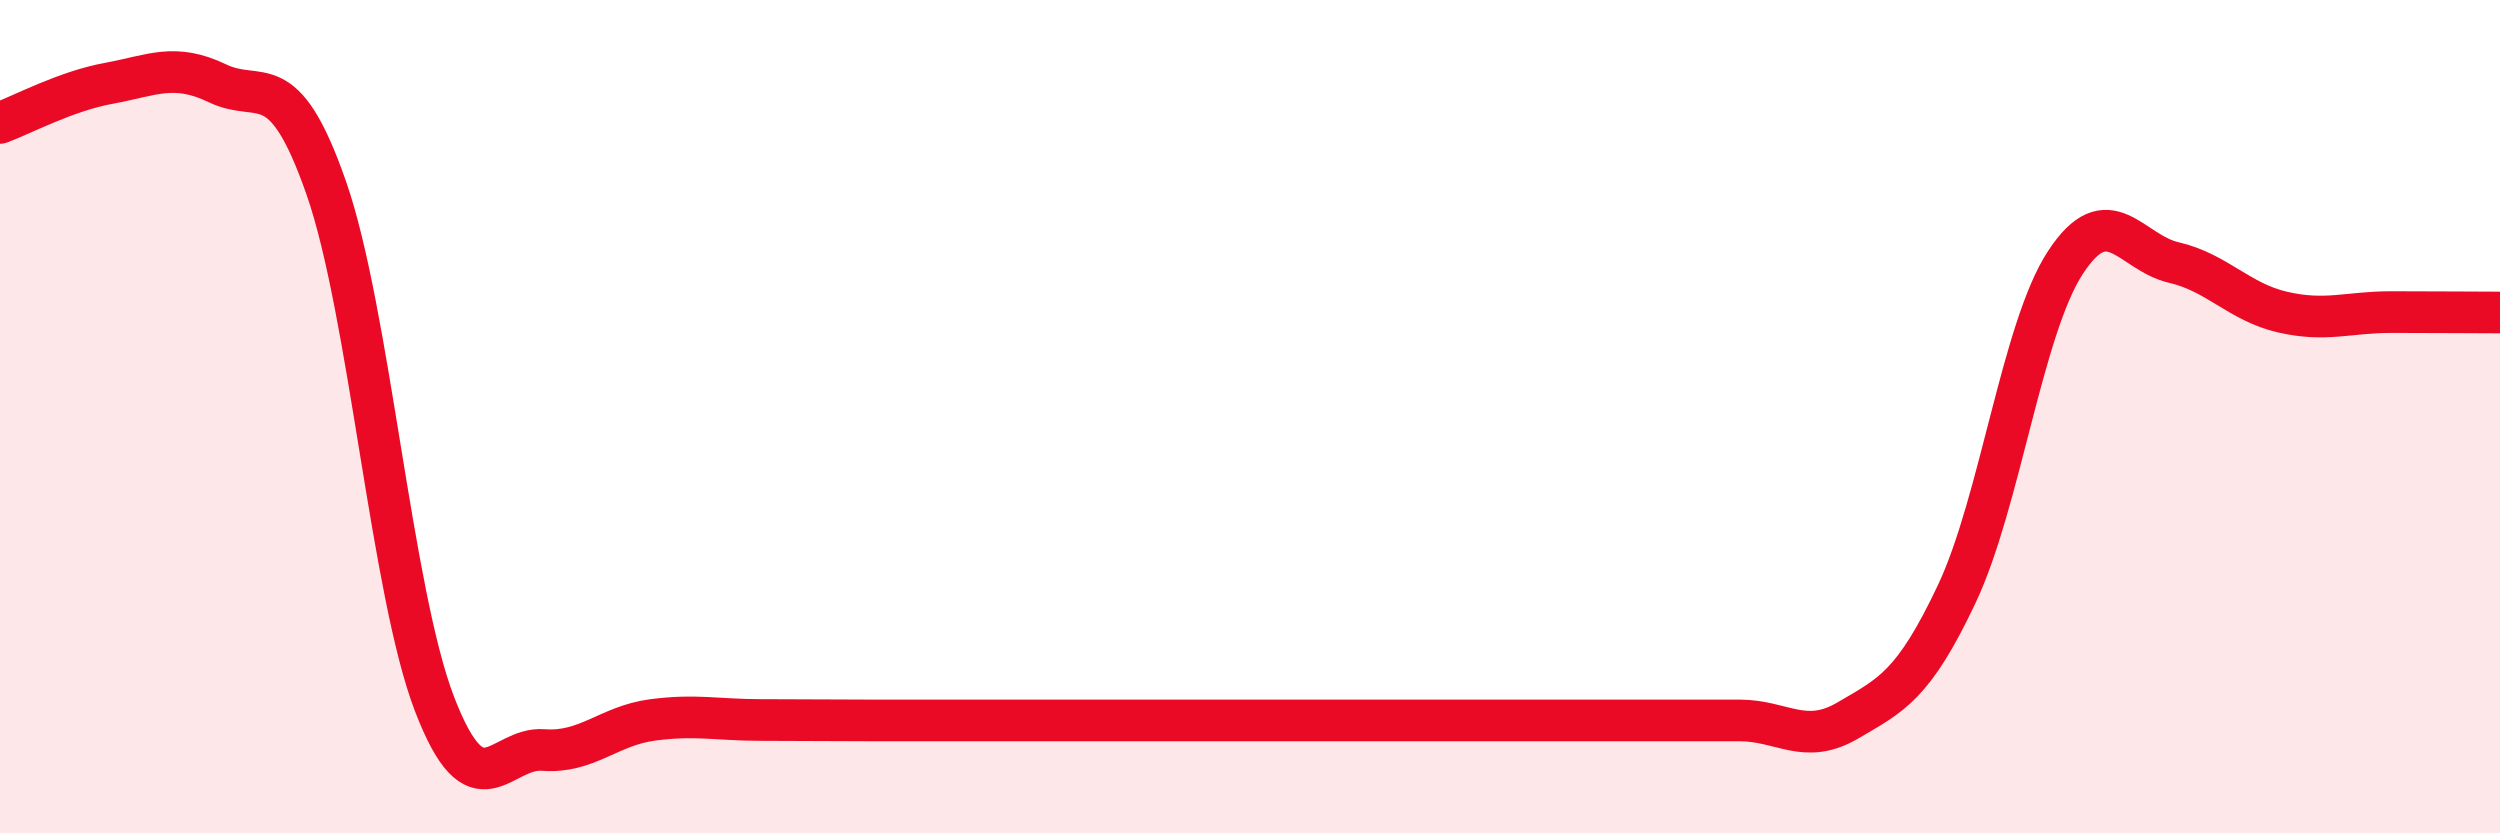 
    <svg width="60" height="20" viewBox="0 0 60 20" xmlns="http://www.w3.org/2000/svg">
      <path
        d="M 0,2.95 C 0.52,2.76 1.57,2.19 2.61,2 C 3.65,1.81 4.18,1.5 5.22,2 C 6.26,2.5 6.79,1.53 7.83,4.51 C 8.87,7.49 9.39,14.2 10.43,16.9 C 11.47,19.6 12,17.92 13.04,18 C 14.08,18.08 14.61,17.42 15.65,17.28 C 16.69,17.14 17.22,17.28 18.26,17.28 C 19.3,17.28 19.83,17.29 20.87,17.29 C 21.91,17.29 22.44,17.29 23.48,17.29 C 24.52,17.29 25.05,17.29 26.09,17.29 C 27.13,17.29 27.66,17.29 28.7,17.29 C 29.74,17.29 30.26,17.29 31.3,17.29 C 32.34,17.29 32.87,17.29 33.91,17.29 C 34.95,17.29 35.48,17.29 36.52,17.29 C 37.56,17.29 38.09,17.29 39.13,17.29 C 40.17,17.29 40.7,17.29 41.74,17.29 C 42.78,17.29 43.31,17.9 44.35,17.29 C 45.39,16.68 45.92,16.46 46.96,14.26 C 48,12.06 48.53,7.89 49.57,6.3 C 50.61,4.71 51.13,6.06 52.17,6.3 C 53.21,6.54 53.74,7.25 54.78,7.49 C 55.82,7.73 56.35,7.49 57.39,7.49 C 58.43,7.49 59.48,7.5 60,7.5L60 20L0 20Z"
        fill="#EB0A25"
        opacity="0.1"
        stroke-linecap="round"
        stroke-linejoin="round"
      />
      <path
        d="M 0,2.95 C 0.52,2.76 1.57,2.19 2.61,2 C 3.65,1.81 4.18,1.5 5.22,2 C 6.26,2.5 6.79,1.53 7.83,4.51 C 8.87,7.49 9.39,14.2 10.43,16.9 C 11.47,19.6 12,17.92 13.04,18 C 14.08,18.08 14.61,17.42 15.65,17.28 C 16.69,17.14 17.22,17.28 18.26,17.28 C 19.3,17.28 19.83,17.29 20.87,17.29 C 21.91,17.29 22.44,17.29 23.48,17.29 C 24.52,17.29 25.05,17.29 26.09,17.29 C 27.13,17.29 27.66,17.29 28.7,17.29 C 29.74,17.29 30.26,17.29 31.3,17.29 C 32.34,17.29 32.87,17.29 33.91,17.29 C 34.95,17.29 35.48,17.29 36.52,17.29 C 37.56,17.29 38.09,17.29 39.13,17.29 C 40.17,17.29 40.7,17.29 41.74,17.29 C 42.78,17.29 43.31,17.9 44.35,17.29 C 45.39,16.68 45.92,16.46 46.96,14.26 C 48,12.06 48.53,7.89 49.57,6.3 C 50.61,4.71 51.13,6.06 52.17,6.3 C 53.21,6.54 53.74,7.25 54.78,7.49 C 55.82,7.73 56.35,7.49 57.39,7.49 C 58.43,7.49 59.48,7.5 60,7.5"
        stroke="#EB0A25"
        stroke-width="1"
        fill="none"
        stroke-linecap="round"
        stroke-linejoin="round"
      />
    </svg>
  